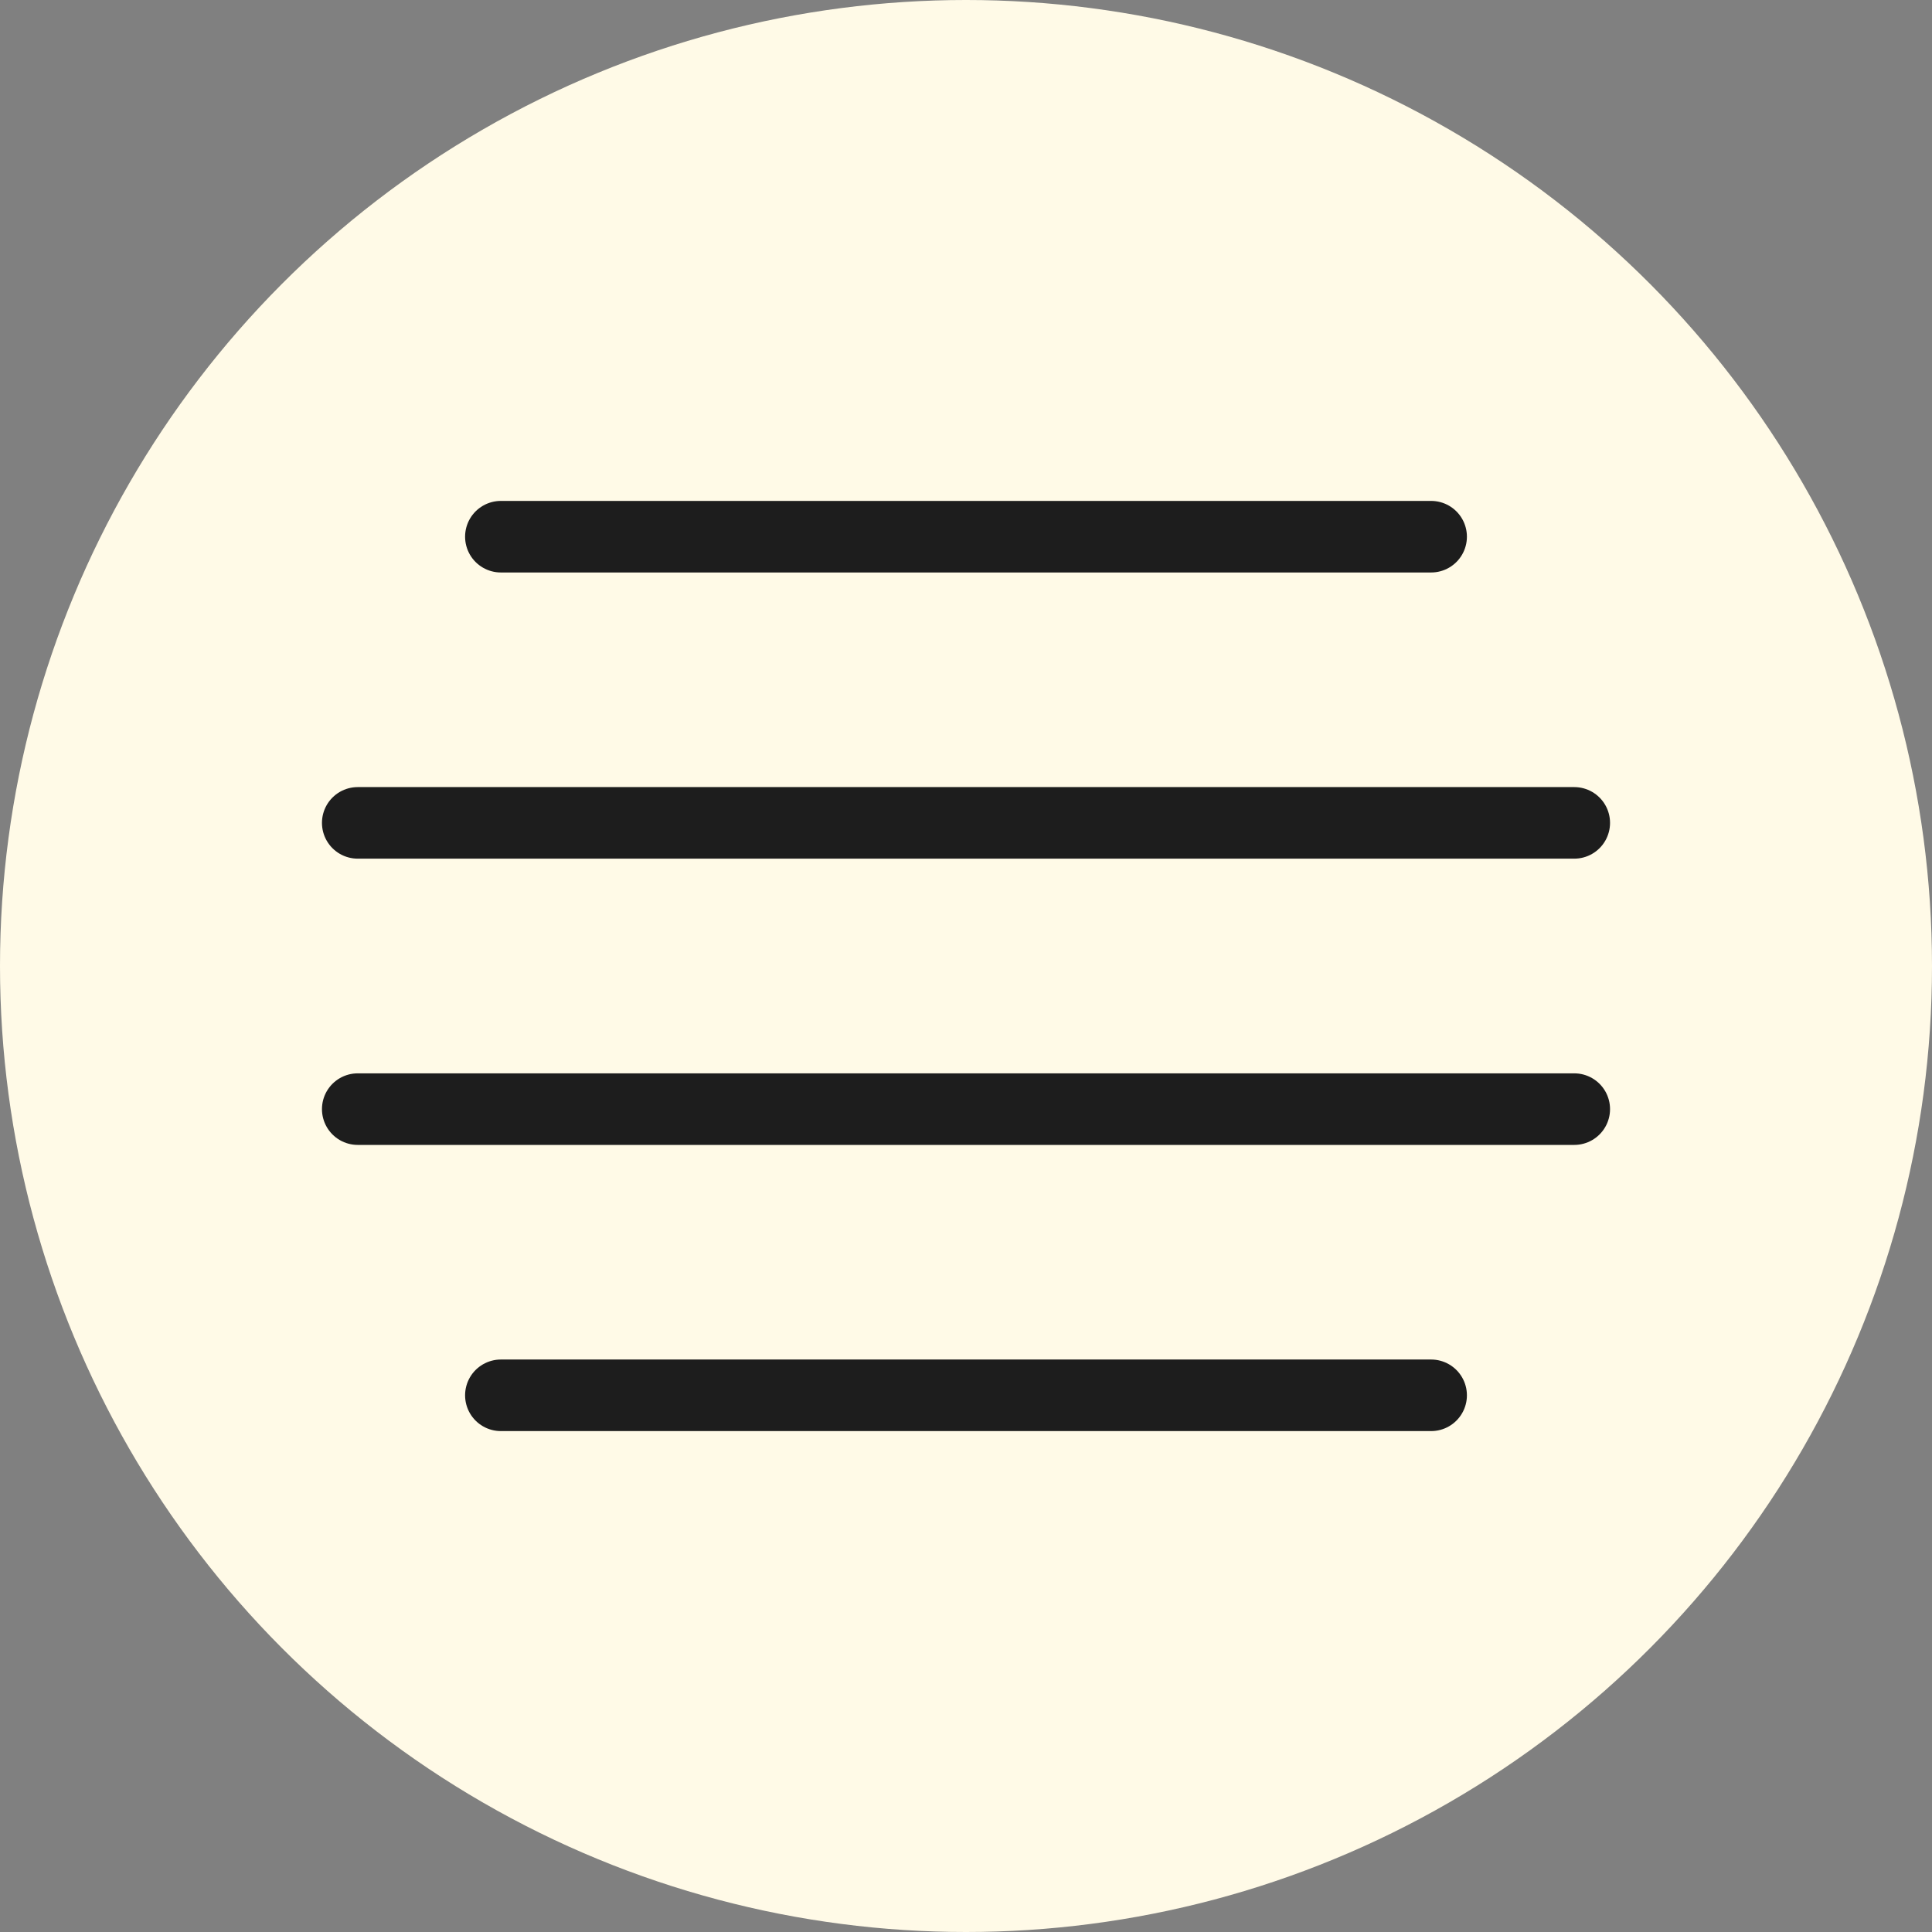 <?xml version="1.0" encoding="UTF-8"?>
<svg width="24px" height="24px" viewBox="0 0 24 24" version="1.1" xmlns="http://www.w3.org/2000/svg" xmlns:xlink="http://www.w3.org/1999/xlink">
    <rect x="0" y="0" width="24" height="24" fill="#808080" stroke="none"/>
    <!-- Generator: Sketch 53.2 (72643) - https://sketchapp.com -->
    <title>menu-icon</title>
    <desc>Created with Sketch.</desc>
    <g id="Features" stroke="none" stroke-width="1" fill="none" fill-rule="evenodd">
        <g id="Mobile---Features---Feedback" transform="translate(-360, -20)">
            <g id="menu-icon" transform="translate(360, 20)">
                <circle id="Oval" fill="#FFFAE7" fill-rule="nonzero" cx="12" cy="12" r="12"></circle>
                <path d="M6.222,6.667 L17.778,6.667" id="Path" stroke="#1D1D1D" stroke-width="0.889" stroke-linecap="round"></path>
                <path d="M4.444,13.778 L19.556,13.778" id="Path" stroke="#1D1D1D" stroke-width="0.889" stroke-linecap="round"></path>
                <path d="M4.444,10.222 L19.556,10.222" id="Path" stroke="#1D1D1D" stroke-width="0.889" stroke-linecap="round"></path>
                <path d="M6.222,17.333 L17.778,17.333" id="Path" stroke="#1D1D1D" stroke-width="0.889" stroke-linecap="round"></path>
            </g>
        </g>
    </g>
</svg>